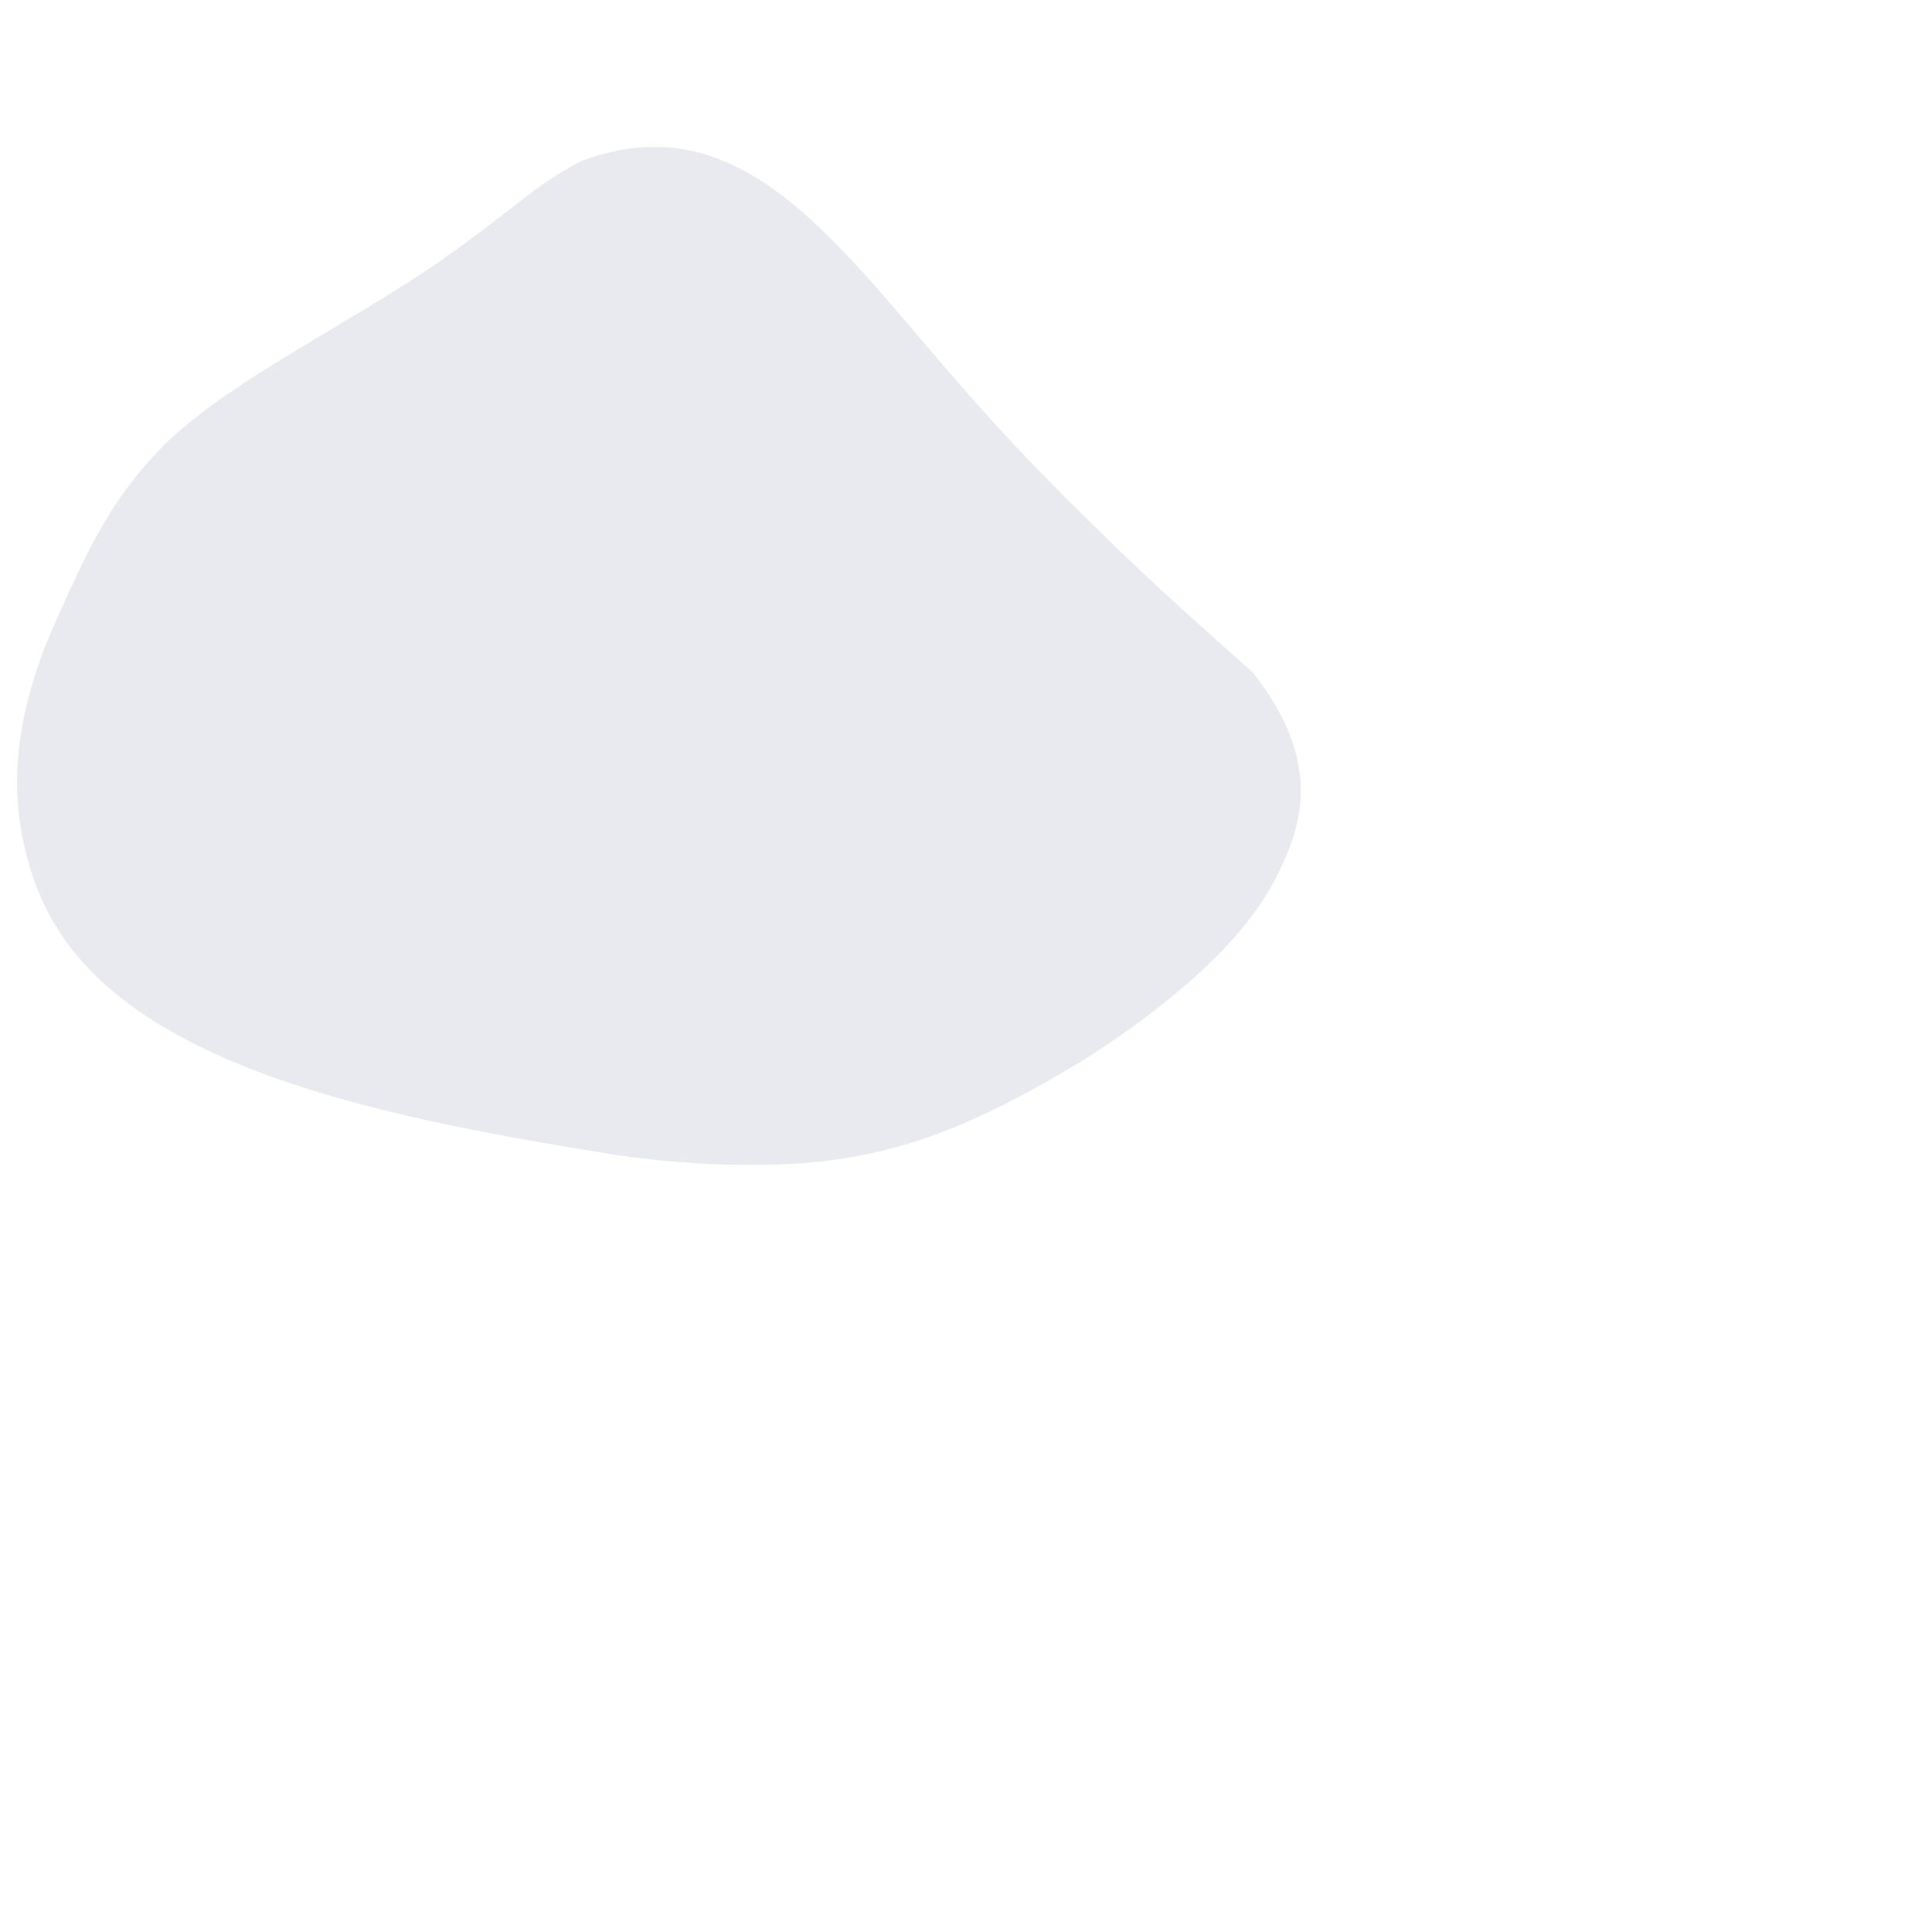 <?xml version="1.0" encoding="UTF-8"?> <svg xmlns="http://www.w3.org/2000/svg" width="227" height="227" viewBox="0 0 227 227" fill="none"><path opacity="0.1" d="M152.703 90.761C153.089 93.692 152.646 96.643 151.496 99.654C150.922 101.16 150.193 102.678 149.336 104.21C148.462 105.732 147.425 107.24 146.228 108.724C145.03 110.207 143.695 111.655 142.244 113.061C140.792 114.467 139.242 115.835 137.608 117.158C135.983 118.5 134.294 119.784 132.564 121.017C130.834 122.249 129.071 123.434 127.273 124.561C125.726 125.505 124.201 126.397 122.698 127.245C121.196 128.089 119.719 128.885 118.258 129.63C116.797 130.375 115.35 131.065 113.911 131.698C112.473 132.33 111.035 132.905 109.6 133.419C108.164 133.932 106.72 134.388 105.265 134.786C103.811 135.184 102.341 135.525 100.851 135.81C99.361 136.093 97.852 136.318 96.318 136.481C94.783 136.645 93.223 136.751 91.65 136.809C90.077 136.867 88.497 136.883 86.918 136.863C82.179 136.802 77.427 136.414 72.692 135.749C66.233 134.709 59.276 133.563 52.315 132.09C45.355 130.619 38.379 128.844 31.887 126.503C27.559 124.943 23.443 123.126 19.7 120.952C15.953 118.776 12.589 116.217 9.799 113.141C7.009 110.066 4.868 106.386 3.558 102.046C2.482 98.556 1.978 95.108 2.001 91.705C2.02 88.305 2.553 84.953 3.423 81.656C3.86 80.009 4.386 78.375 4.996 76.757C5.609 75.142 6.306 73.534 7.015 71.967C7.722 70.397 8.418 68.866 9.125 67.37C9.831 65.874 10.566 64.406 11.356 62.965C12.409 61.045 13.587 59.164 14.948 57.315C16.31 55.465 17.905 53.645 19.713 51.857C20.692 50.951 21.742 50.049 22.885 49.144C24.028 48.239 25.261 47.327 26.58 46.415C27.9 45.503 29.29 44.588 30.734 43.673C32.179 42.758 33.669 41.843 35.184 40.931C36.7 40.02 38.218 39.111 39.721 38.212C41.223 37.313 42.703 36.424 44.138 35.551C45.573 34.678 46.954 33.82 48.257 32.979C49.564 32.141 50.793 31.319 51.93 30.52C53.876 29.159 55.66 27.836 57.324 26.568C58.986 25.3 60.55 24.083 62.046 22.93C64.171 21.293 66.303 19.938 68.438 18.863C71.896 17.604 75.161 17.09 78.214 17.293C81.267 17.498 84.166 18.384 86.95 19.813C89.73 21.242 92.449 23.226 95.194 25.733C96.565 26.985 97.981 28.385 99.438 29.913C100.896 31.441 102.386 33.098 103.917 34.867C106.989 38.411 110.271 42.322 113.828 46.38C117.385 50.438 121.234 54.512 125.174 58.461C129.113 62.406 133.02 66.182 136.76 69.62C140.5 73.055 144 76.166 147.217 79.024C150.279 82.902 152.167 86.809 152.697 90.771L152.703 90.761Z" fill="#27285E"></path></svg> 